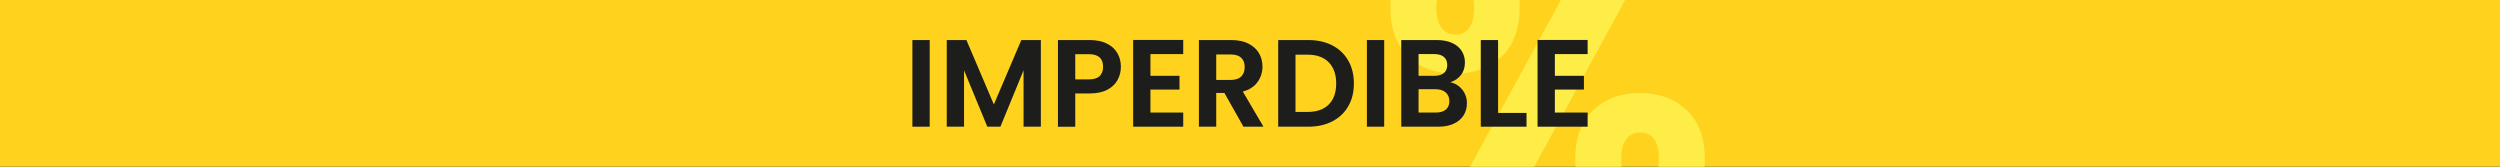 <?xml version="1.0" encoding="UTF-8"?>
<svg id="Capa_1" xmlns="http://www.w3.org/2000/svg" version="1.1" viewBox="0 0 900 60">
  <!-- Generator: Adobe Illustrator 29.3.1, SVG Export Plug-In . SVG Version: 2.1.0 Build 151)  -->
  <defs>
    <style>
      .st0 {
        fill: #1d1d1b;
      }

      .st1 {
        fill: none;
      }

      .st2 {
        fill: #ffed47;
      }

      .st3 {
        fill: #ffd31d;
      }
    </style>
  </defs>
  <rect class="st0" x="0" y="-.2" width="900" height="60.41"/>
  <rect class="st3" x="419.8" y="-420.01" width="60.4" height="900" transform="translate(479.99 -420.01) rotate(90)"/>
  <g>
    <path class="st2" d="M573.53,39.7c-4.3,4.12-6.44,9.98-6.44,17.57,0,.94.03,1.86.1,2.74h16.6c-.11-.84-.17-1.75-.17-2.74,0-3.19.61-5.58,1.82-7.17,1.21-1.59,2.9-2.39,5.04-2.39,4.48,0,6.73,3.18,6.73,9.56,0,.99-.06,1.9-.17,2.74h16.6c.07-.89.1-1.8.1-2.74,0-7.59-2.17-13.45-6.51-17.57-4.34-4.12-9.97-6.19-16.88-6.19s-12.52,2.06-16.81,6.19Z"/>
    <path class="st2" d="M530.46-.24c.13.9.2,1.89.2,2.97,0,3.28-.58,5.71-1.75,7.31-1.17,1.59-2.82,2.39-4.97,2.39s-3.83-.82-5.04-2.46c-1.21-1.64-1.82-4.05-1.82-7.24,0-1.09.08-2.07.22-2.97h-16.63c-.08.96-.12,1.95-.12,2.97,0,7.59,2.15,13.45,6.45,17.57,4.3,4.12,9.9,6.18,16.81,6.18s12.52-2.06,16.81-6.18c4.3-4.12,6.44-9.98,6.44-17.57,0-1.02-.05-2.01-.12-2.97h-16.47Z"/>
    <polygon class="st2" points="562.07 -.24 529.22 60.01 552.34 60.01 585.18 -.24 562.07 -.24"/>
  </g>
  <rect class="st1" x="521.82" y="-92.04" width="60.41" height="244.08" transform="translate(582.02 -522.02) rotate(90)"/>
  <g>
    <path class="st0" d="M334.69,14.42v31.19h-6.23V14.42h6.23Z"/>
    <path class="st0" d="M374.71,14.42v31.19h-6.23v-20.29l-8.33,20.29h-4.72l-8.37-20.29v20.29h-6.23V14.42h7.08l9.88,23.19,9.88-23.19h7.03Z"/>
    <path class="st0" d="M402.34,28.77c-.79,1.46-2.02,2.64-3.7,3.53-1.68.89-3.79,1.34-6.34,1.34h-5.21v11.98h-6.23V14.42h11.44c2.4,0,4.45.42,6.14,1.25s2.96,1.98,3.81,3.44c.85,1.46,1.27,3.11,1.27,4.96,0,1.67-.39,3.23-1.18,4.69ZM395.86,27.4c.83-.79,1.25-1.9,1.25-3.33,0-3.04-1.69-4.56-5.08-4.56h-4.94v9.07h4.94c1.72,0,3-.39,3.83-1.18Z"/>
    <path class="st0" d="M414.16,19.47v7.82h10.46v4.96h-10.46v8.27h11.8v5.09h-18.03V14.38h18.03v5.09h-11.8Z"/>
    <path class="st0" d="M447.64,45.61l-6.86-12.16h-2.94v12.16h-6.23V14.42h11.66c2.4,0,4.45.42,6.14,1.27,1.69.85,2.96,2,3.81,3.44.85,1.45,1.27,3.06,1.27,4.85,0,2.06-.59,3.91-1.78,5.56-1.19,1.65-2.95,2.79-5.3,3.42l7.44,12.65h-7.21ZM437.84,28.77h5.21c1.69,0,2.95-.41,3.78-1.23.83-.82,1.25-1.96,1.25-3.42s-.42-2.54-1.25-3.33c-.83-.79-2.09-1.18-3.78-1.18h-5.21v9.16Z"/>
    <path class="st0" d="M479.63,16.34c2.48,1.28,4.39,3.11,5.74,5.47s2.03,5.12,2.03,8.25-.68,5.86-2.03,8.2-3.27,4.15-5.74,5.43c-2.48,1.28-5.35,1.92-8.62,1.92h-10.86V14.42h10.86c3.26,0,6.14.64,8.62,1.92ZM478.36,37.61c1.78-1.79,2.67-4.3,2.67-7.55s-.89-5.79-2.67-7.62c-1.78-1.83-4.3-2.75-7.57-2.75h-4.41v20.6h4.41c3.26,0,5.79-.89,7.57-2.68Z"/>
    <path class="st0" d="M498.31,14.42v31.19h-6.23V14.42h6.23Z"/>
    <path class="st0" d="M526.4,32.25c1.13,1.43,1.69,3.07,1.69,4.92,0,1.67-.41,3.14-1.22,4.4s-2,2.26-3.54,2.97c-1.54.71-3.37,1.07-5.48,1.07h-13.4V14.42h12.82c2.11,0,3.92.34,5.45,1.03,1.53.69,2.69,1.64,3.47,2.86.79,1.22,1.18,2.61,1.18,4.16,0,1.82-.48,3.34-1.45,4.56-.96,1.22-2.25,2.09-3.85,2.59,1.75.33,3.19,1.21,4.32,2.64ZM510.68,27.29h5.7c1.48,0,2.63-.34,3.43-1.01.8-.67,1.2-1.63,1.2-2.88s-.4-2.22-1.2-2.9c-.8-.68-1.94-1.03-3.43-1.03h-5.7v7.82ZM520.5,39.45c.85-.71,1.27-1.73,1.27-3.04s-.45-2.39-1.34-3.15c-.89-.76-2.09-1.14-3.61-1.14h-6.14v8.4h6.28c1.51,0,2.69-.36,3.54-1.07Z"/>
    <path class="st0" d="M539.31,40.65h10.24v4.96h-16.47V14.42h6.23v26.23Z"/>
    <path class="st0" d="M559.75,19.47v7.82h10.46v4.96h-10.46v8.27h11.8v5.09h-18.03V14.38h18.03v5.09h-11.8Z"/>
  </g>
</svg>